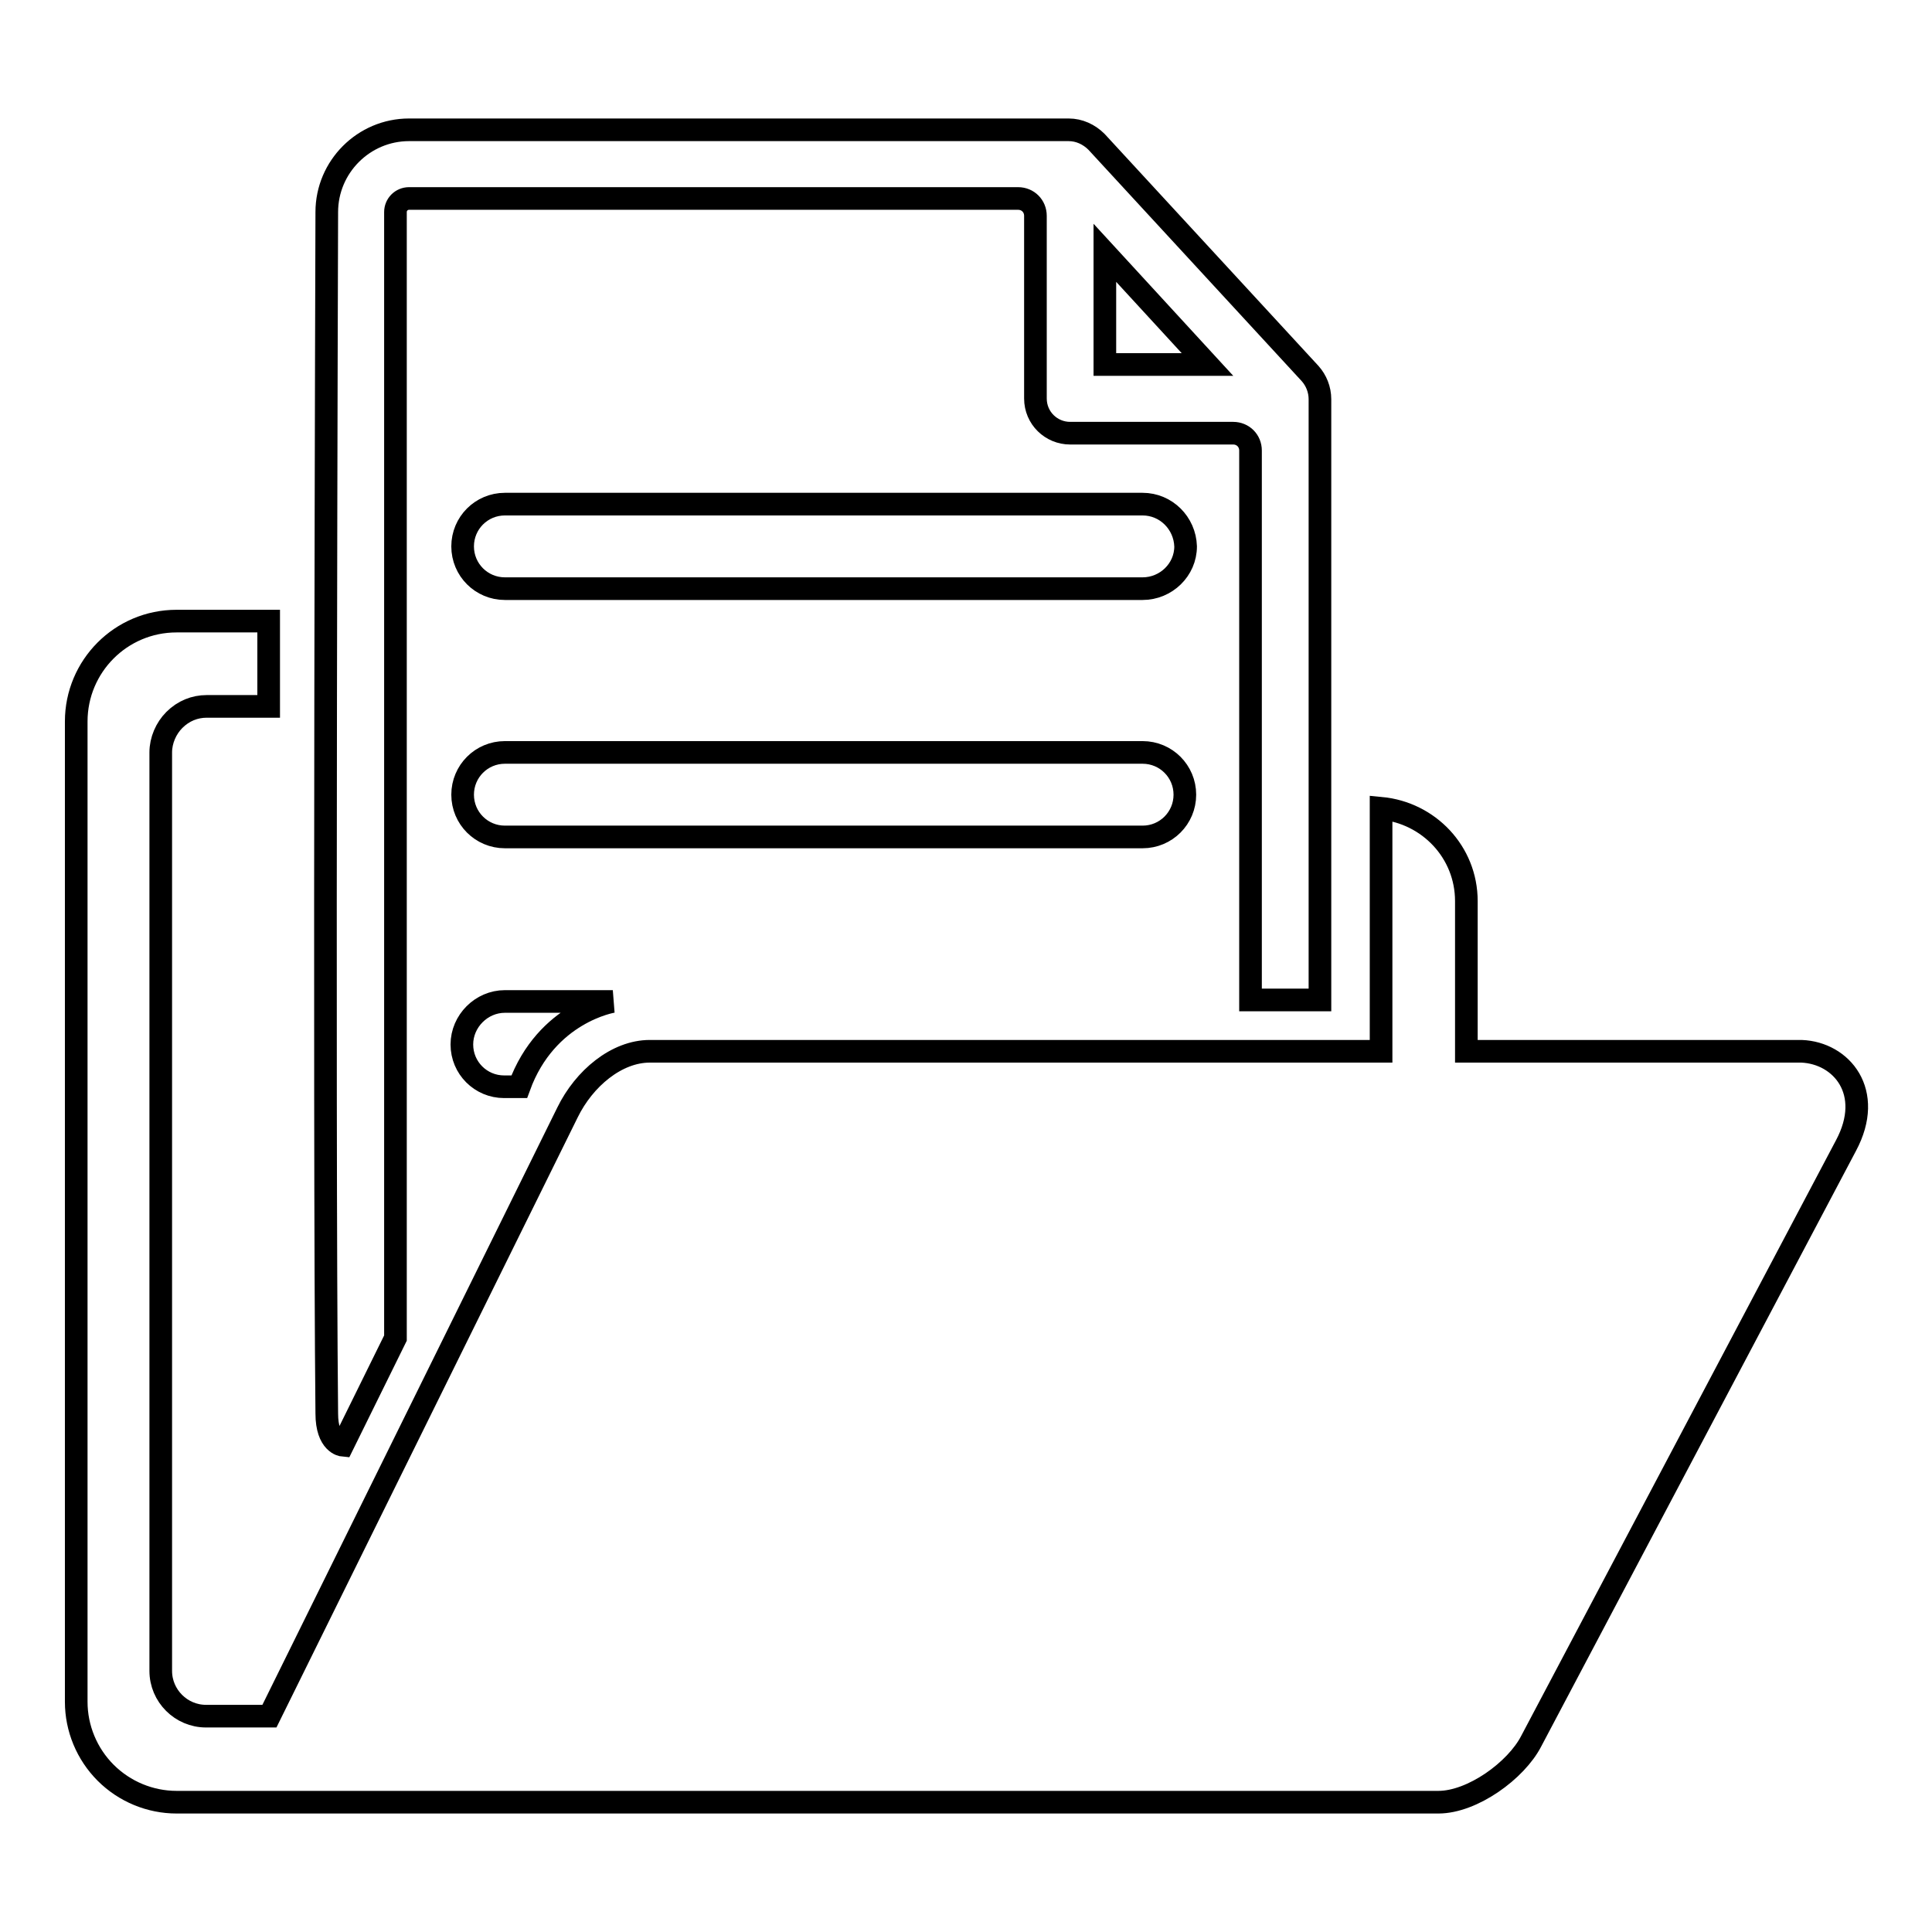 <?xml version="1.0" encoding="utf-8"?>
<!-- Svg Vector Icons : http://www.onlinewebfonts.com/icon -->
<!DOCTYPE svg PUBLIC "-//W3C//DTD SVG 1.1//EN" "http://www.w3.org/Graphics/SVG/1.1/DTD/svg11.dtd">
<svg version="1.1" xmlns="http://www.w3.org/2000/svg" xmlns:xlink="http://www.w3.org/1999/xlink" x="0px" y="0px" viewBox="0 0 256 256" enable-background="new 0 0 256 256" xml:space="preserve">
<g><g><g><path stroke-width="3" fill-opacity="0" stroke="#000000"  d="M244.6,151.8l-41.7,78.9c-2,3.9-7.8,8.1-12.3,8.1l-167.2,0c-3.5,0-6.9-1.4-9.4-3.9c-2.5-2.5-3.9-5.9-3.9-9.4l0-129.9c0-7.3,5.9-13.3,13.3-13.3h12.2v11.3h-8.2c-1.6,0-3.1,0.6-4.3,1.8c-1.1,1.1-1.8,2.7-1.8,4.3l0,121.7c0,3.3,2.7,6,6,6h8.4l39.5-80c2.2-4.5,6.5-8.1,10.9-8.1H183l0-32.2c6.3,0.6,11.3,5.8,11.3,12.3v19.9h44.4C244,139.5,248.4,144.7,244.6,151.8z M43.3,187.3c-0.4-39.8,0-159.2,0-159.2c0-6,4.9-10.9,10.9-10.9h87.4c1.4,0,2.7,0.6,3.7,1.6l28.3,30.7c0.8,0.9,1.3,2.1,1.3,3.4v79.6h-9.2V59.7c0-1.3-1-2.3-2.3-2.3h-21.6c-2.5,0-4.6-2-4.6-4.6V28.6c0-1.3-1-2.3-2.3-2.3H54.2c-1,0-1.8,0.8-1.8,1.8v149.2l-7,14.2C45.4,191.5,43.3,191.3,43.3,187.3z M146.4,48.3H160l-13.6-14.8V48.3z M151.4,66.8H66.9c-3.1,0-5.6,2.5-5.6,5.6c0,3.1,2.5,5.6,5.6,5.6h84.5c3.1,0,5.7-2.5,5.7-5.6C157,69.3,154.5,66.8,151.4,66.8z M157,105.3c0-3.1-2.5-5.6-5.6-5.6H66.9c-3.1,0-5.6,2.5-5.6,5.6c0,3.1,2.5,5.6,5.6,5.6h84.5C154.5,110.9,157,108.4,157,105.3z M61.2,138.4c0,3.1,2.5,5.6,5.6,5.6h2c3.6-9.9,12.4-11.3,12.4-11.3H66.9C63.8,132.7,61.2,135.3,61.2,138.4z"/></g><g></g><g></g><g></g><g></g><g></g><g></g><g></g><g></g><g></g><g></g><g></g><g></g><g></g><g></g><g></g></g></g>
</svg>
